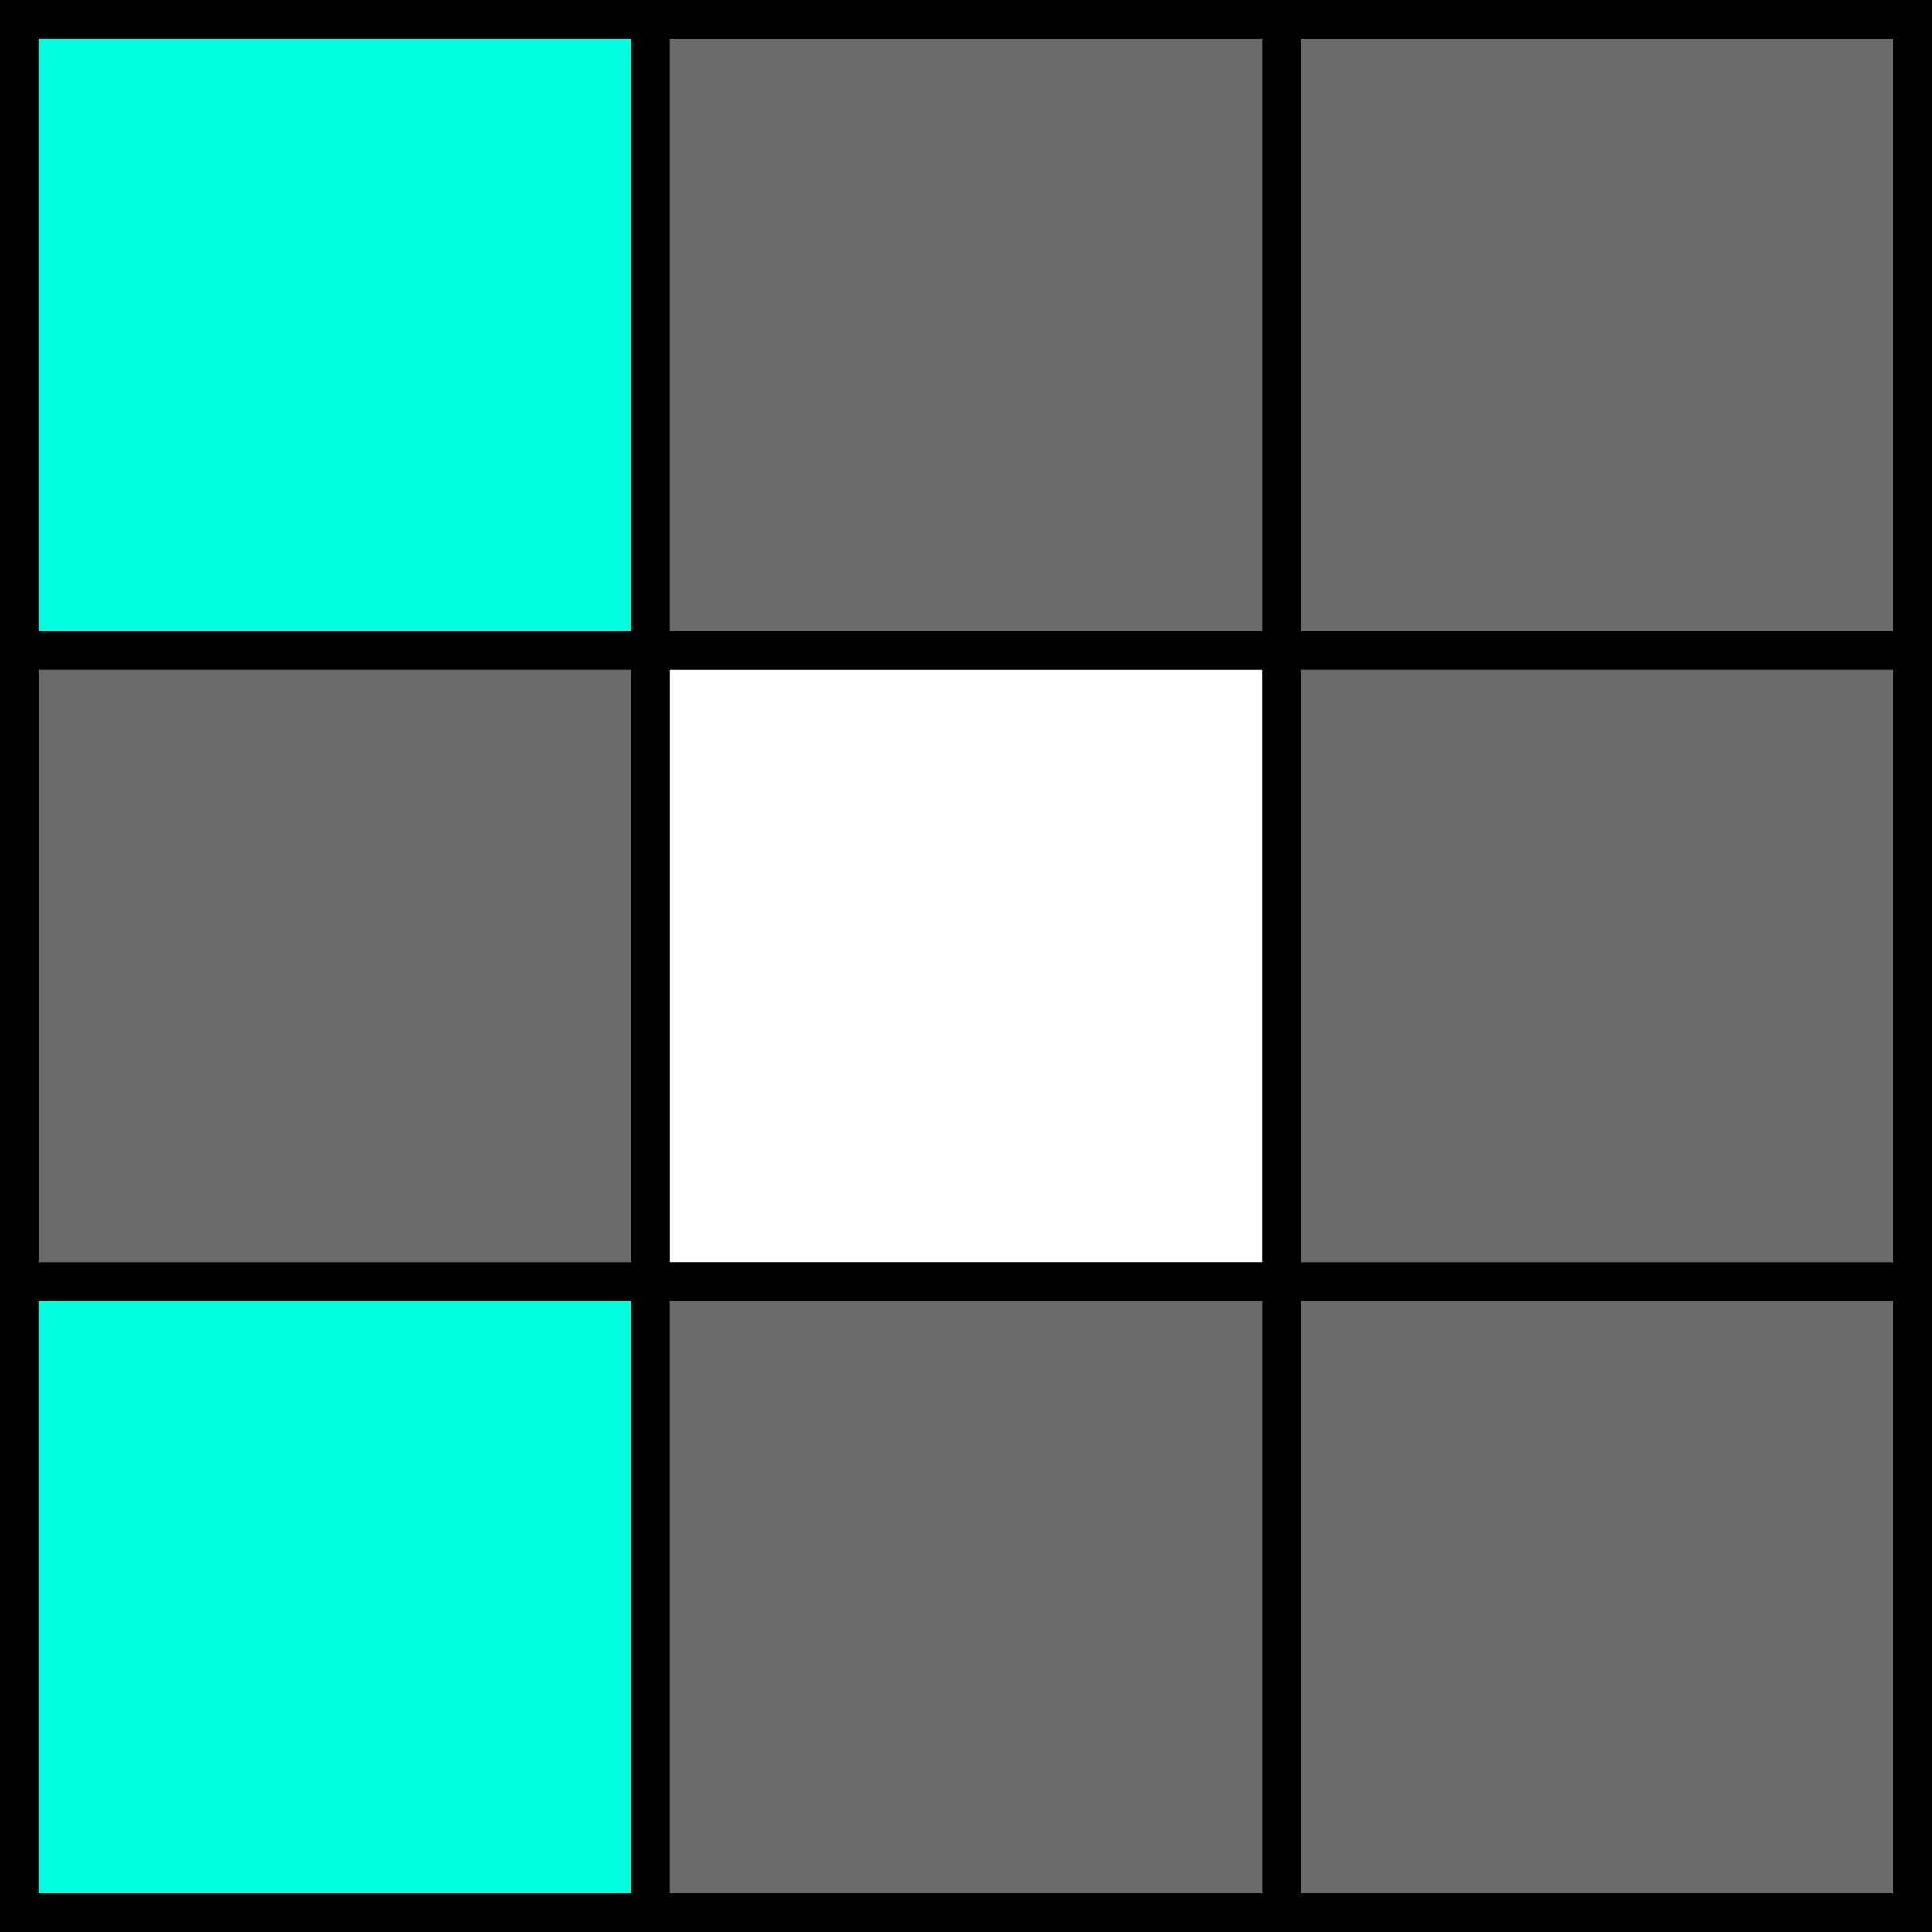 <svg width="150" height="150" version="1.1" viewBox="0 0 150 150" xmlns="http://www.w3.org/2000/svg"><g><rect width="150" height="150"/><rect x="3" y="3" width="144" height="144" fill="#6b696c"/><g><rect x="101" y="3" width="46" height="46" display="none" fill="#00ffdf" style="mix-blend-mode:normal"/><rect x="52" y="3" width="46" height="46" display="none" fill="#fff"/><rect x="3" y="3" width="46" height="46" fill="#00ffdf"/></g><g transform="translate(0,49)"><rect x="101" y="3" width="46" height="46" display="none" fill="#00ffdf"/><rect x="52" y="3" width="46" height="46" fill="#fff"/><rect x="3" y="3" width="46" height="46" display="none" fill="#fff"/></g><g transform="translate(0,98)"><rect x="101" y="3" width="46" height="46" display="none" fill="#fff"/><rect x="52" y="3" width="46" height="46" display="none" fill="#fff"/><rect x="3" y="3" width="46" height="46" fill="#00ffdf"/></g><g><rect x="3" y="98" width="144" height="3"/><rect x="49" y="3" width="3" height="144"/><rect x="98" y="3" width="3" height="144"/><rect x="3" y="49" width="144" height="3"/></g></g></svg>
